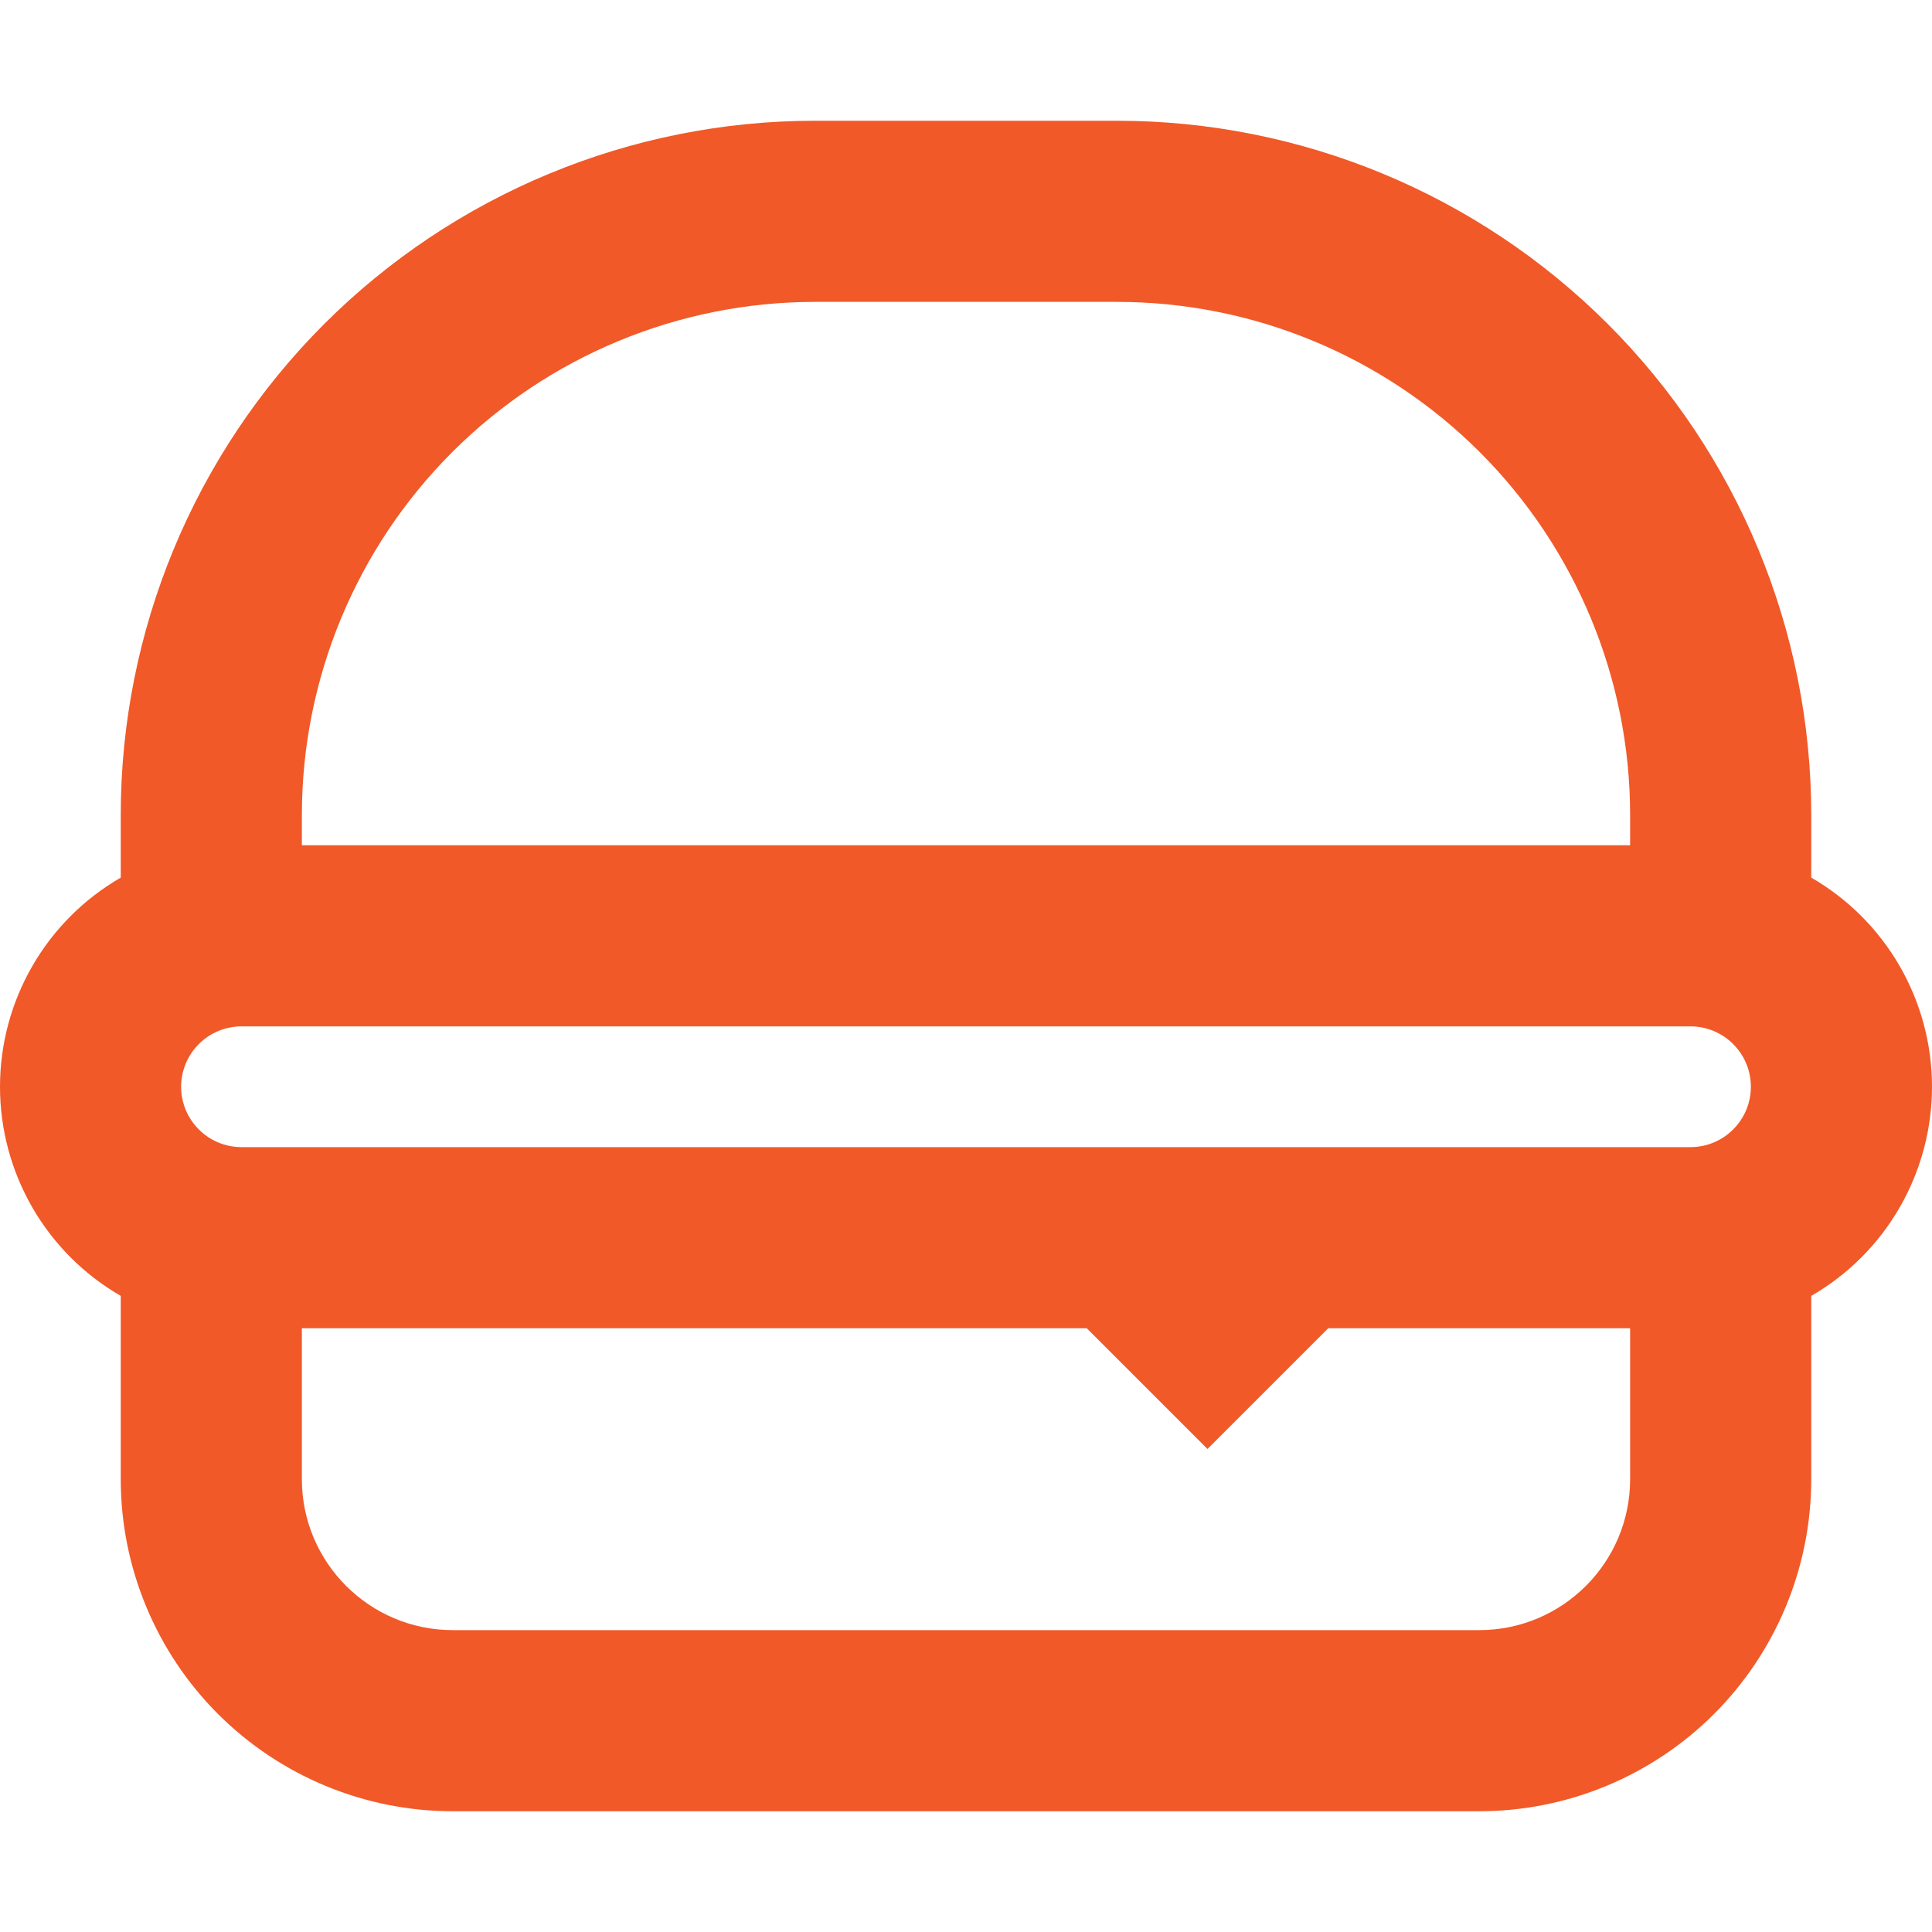 <?xml version="1.0" encoding="UTF-8"?> <svg xmlns="http://www.w3.org/2000/svg" width="24" height="24" viewBox="0 0 24 24" fill="none"><path fill-rule="evenodd" clip-rule="evenodd" d="M10.125 1.5C7.838 1.5 5.644 2.409 4.026 4.026C2.409 5.644 1.5 7.838 1.5 10.125V10.902C1.044 11.165 0.665 11.544 0.402 12C0.139 12.456 0 12.973 0 13.5C0 14.027 0.139 14.544 0.402 15C0.665 15.456 1.044 15.835 1.5 16.098V18.375C1.5 19.469 1.935 20.518 2.708 21.292C3.482 22.065 4.531 22.5 5.625 22.5H18.375C19.469 22.5 20.518 22.065 21.292 21.292C22.065 20.518 22.5 19.469 22.5 18.375V16.098C22.956 15.835 23.335 15.456 23.598 15C23.861 14.544 24 14.027 24 13.5C24 12.973 23.861 12.456 23.598 12C23.335 11.544 22.956 11.165 22.5 10.902V10.125C22.5 7.838 21.591 5.644 19.974 4.026C18.356 2.409 16.163 1.5 13.875 1.5H10.125ZM21 12.75H3C2.801 12.75 2.61 12.829 2.47 12.97C2.329 13.11 2.25 13.301 2.25 13.5C2.25 13.699 2.329 13.89 2.47 14.03C2.61 14.171 2.801 14.25 3 14.25H21C21.199 14.25 21.39 14.171 21.53 14.03C21.671 13.89 21.75 13.699 21.75 13.5C21.75 13.301 21.671 13.11 21.53 12.97C21.39 12.829 21.199 12.75 21 12.75ZM20.25 10.5V10.125C20.25 8.434 19.578 6.813 18.383 5.617C17.187 4.422 15.566 3.75 13.875 3.75H10.125C8.434 3.75 6.813 4.422 5.617 5.617C4.422 6.813 3.75 8.434 3.75 10.125V10.5H20.25ZM16.5 16.5H20.25V18.375C20.25 19.41 19.41 20.25 18.375 20.25H5.625C4.59 20.25 3.75 19.41 3.75 18.375V16.5H13.5L15 18L16.5 16.5Z" fill="#F15928"></path></svg> 